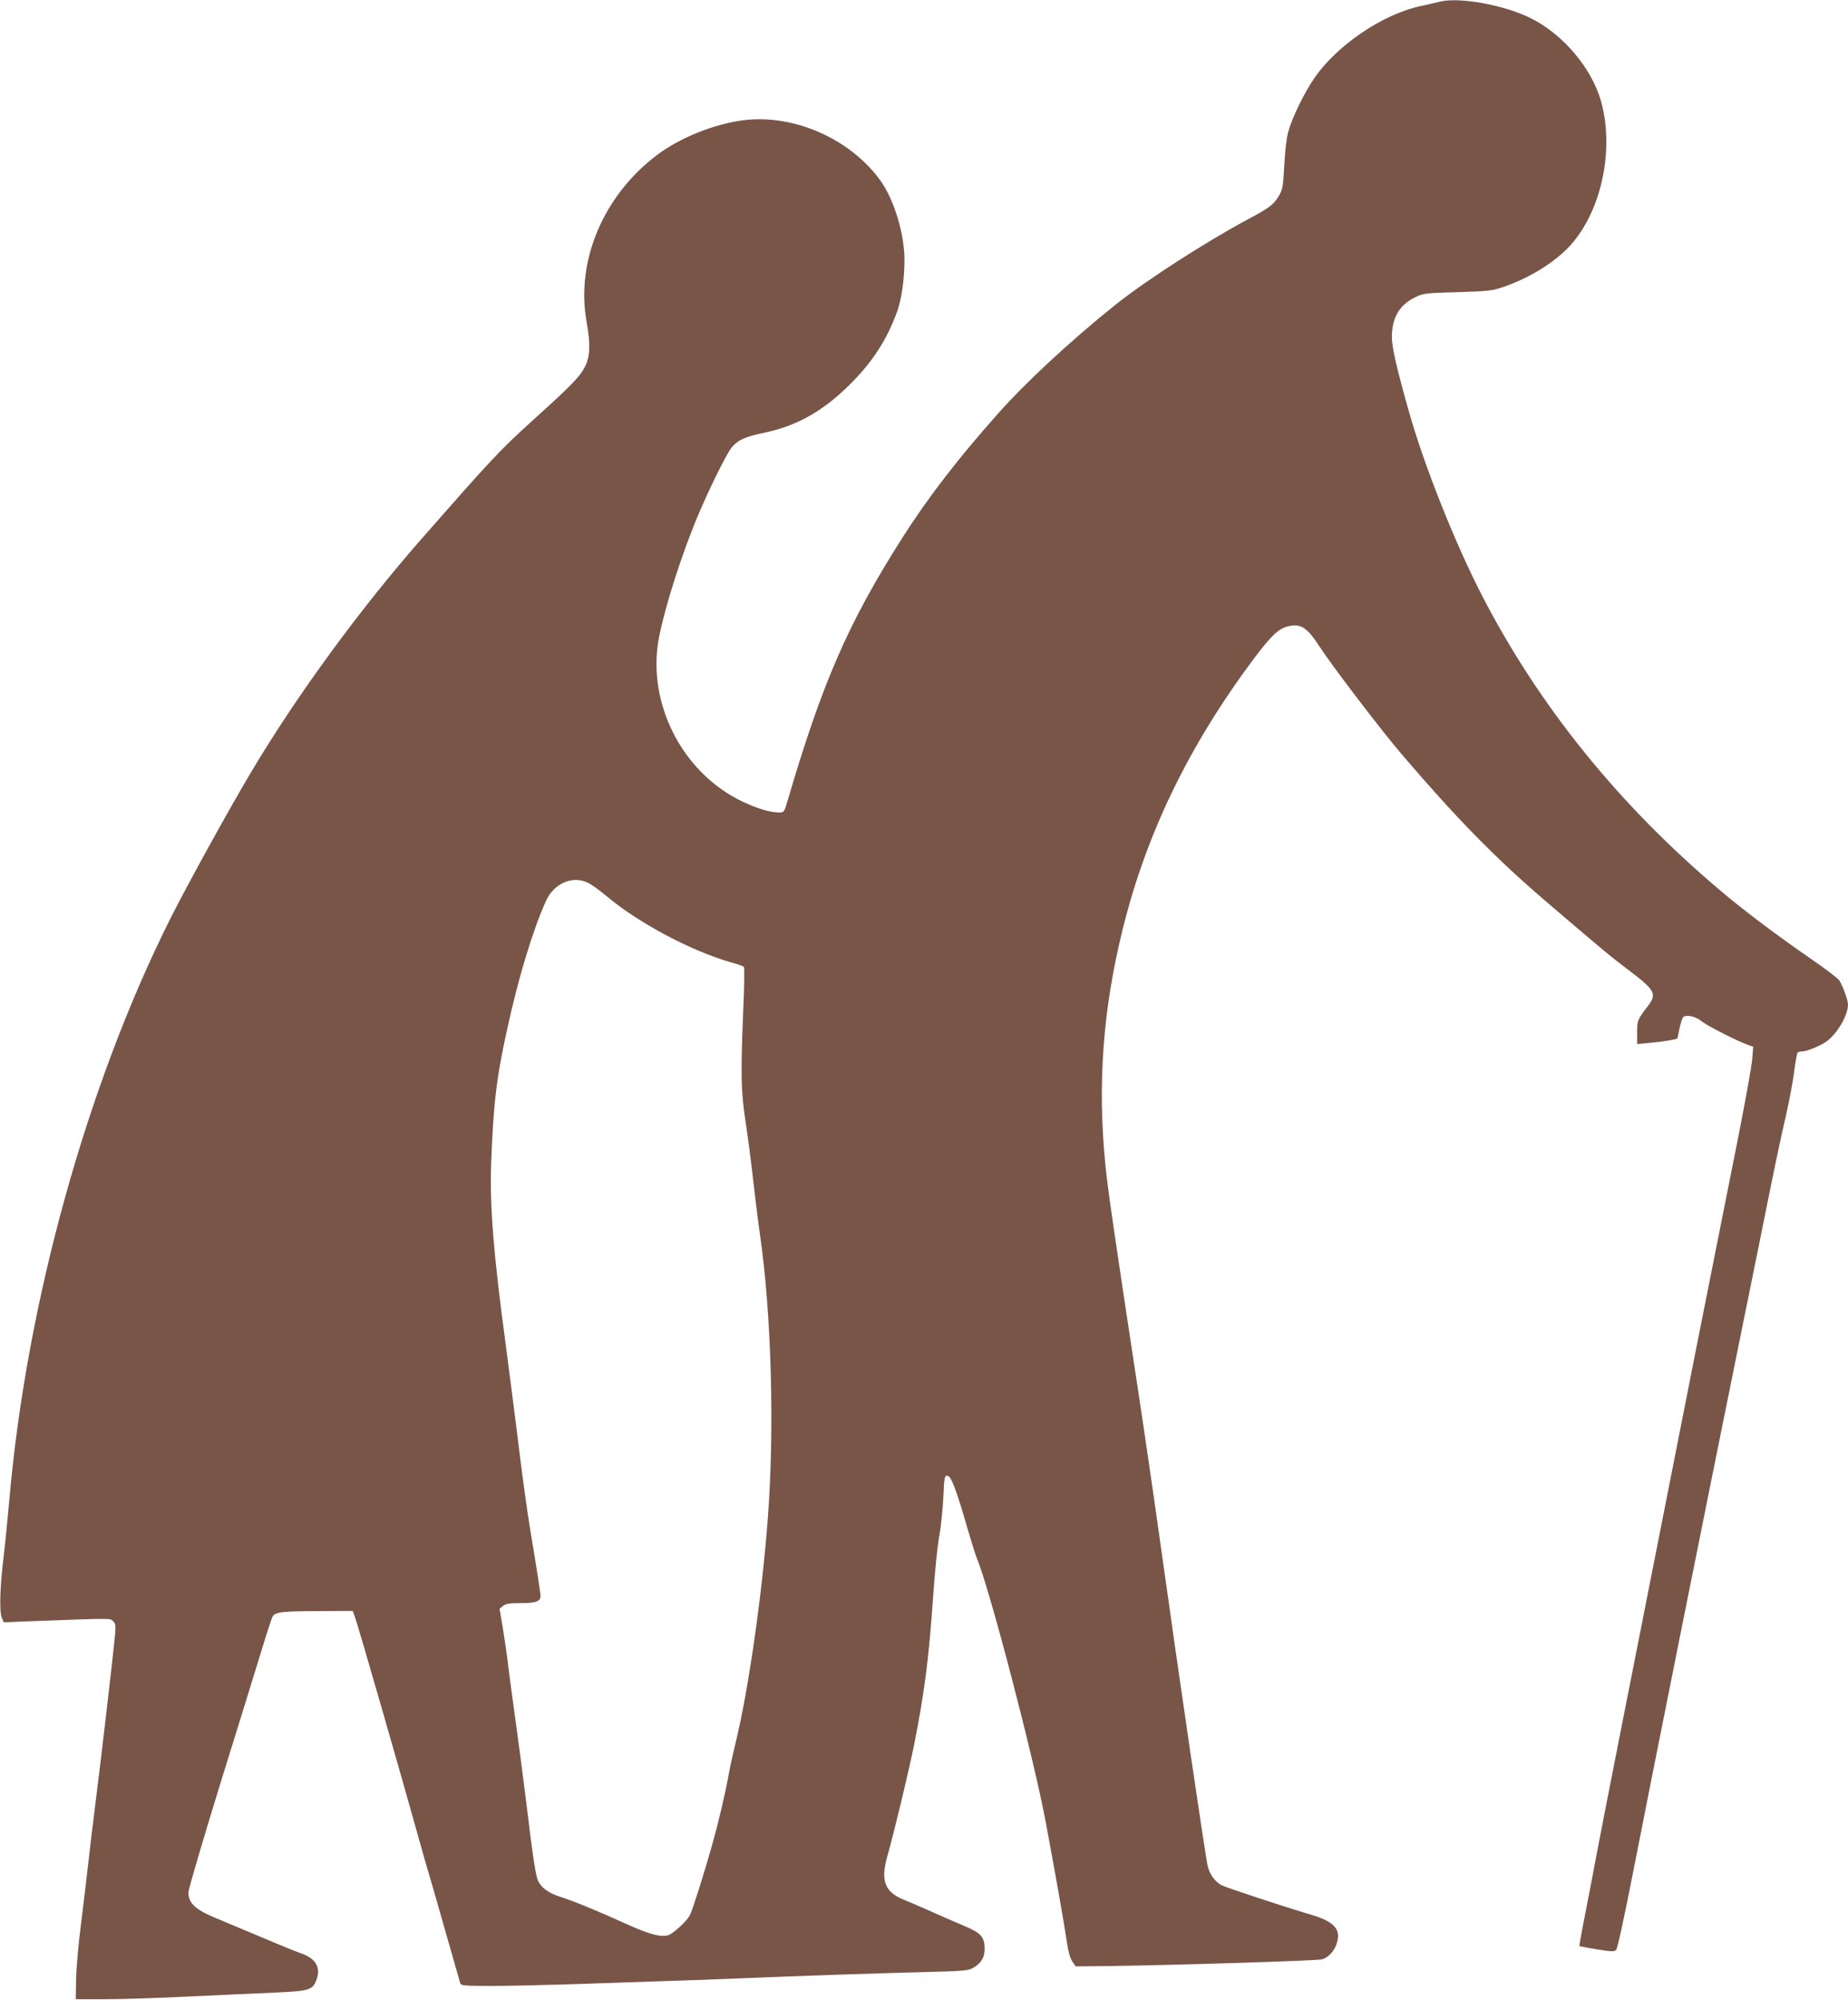 <?xml version="1.0" standalone="no"?>
<!DOCTYPE svg PUBLIC "-//W3C//DTD SVG 20010904//EN"
 "http://www.w3.org/TR/2001/REC-SVG-20010904/DTD/svg10.dtd">
<svg version="1.0" xmlns="http://www.w3.org/2000/svg"
 width="1183pt" height="1280pt" viewBox="0 0 1183 1280"
 preserveAspectRatio="xMidYMid meet">
<g transform="translate(0,1280) scale(0.1,-0.1)"
fill="#795548" stroke="none">
<path d="M9220 12790 c-19 -5 -78 -18 -130 -30 -244 -53 -538 -255 -679 -464
-67 -98 -144 -260 -166 -346 -10 -36 -20 -131 -24 -211 -7 -134 -10 -150 -34
-192 -33 -56 -62 -78 -192 -147 -270 -144 -663 -397 -855 -551 -285 -228 -575
-497 -754 -699 -260 -293 -446 -535 -611 -794 -344 -541 -511 -923 -734 -1683
-20 -69 -23 -73 -51 -73 -58 0 -137 23 -235 69 -367 173 -595 588 -546 992 19
152 117 482 228 764 69 177 211 470 248 513 39 46 85 67 205 92 208 43 375
136 546 305 148 146 242 290 308 474 27 76 46 205 46 327 0 166 -66 385 -153
507 -192 267 -552 427 -874 388 -188 -23 -410 -112 -557 -223 -344 -259 -521
-679 -451 -1068 25 -138 23 -219 -8 -282 -33 -68 -82 -118 -344 -355 -207
-188 -257 -242 -697 -743 -397 -452 -796 -996 -1088 -1484 -138 -229 -424
-748 -528 -956 -535 -1068 -919 -2454 -1030 -3715 -12 -132 -28 -298 -37 -370
-23 -184 -28 -349 -12 -387 l13 -31 165 7 c545 20 515 20 535 0 16 -15 18 -28
12 -93 -11 -119 -94 -832 -126 -1081 -16 -124 -36 -292 -45 -375 -9 -82 -30
-256 -46 -385 -17 -130 -31 -291 -32 -360 l-2 -125 190 0 c105 0 352 8 550 18
198 9 444 21 548 25 212 10 231 16 255 88 26 77 -11 134 -108 165 -30 10 -146
58 -545 226 -125 52 -169 94 -169 161 0 20 93 336 206 702 114 366 232 748
263 850 31 102 62 196 68 210 16 34 54 38 309 39 l206 1 15 -42 c23 -64 282
-963 406 -1408 22 -80 51 -181 64 -225 14 -44 63 -217 111 -385 48 -168 89
-313 92 -322 5 -16 23 -18 202 -18 108 0 328 5 487 10 160 5 427 14 595 20
168 5 413 14 545 20 336 14 842 31 1155 39 239 6 269 9 299 26 54 32 75 67 74
126 -1 71 -23 97 -119 138 -43 18 -137 59 -209 91 -71 32 -155 68 -185 80
-125 49 -154 121 -111 275 52 186 134 531 171 710 65 324 95 552 120 910 16
225 29 360 47 460 8 50 18 151 22 225 6 126 7 135 26 135 23 0 58 -91 129
-340 24 -82 51 -168 60 -190 80 -189 363 -1273 440 -1685 66 -354 116 -637
137 -778 7 -52 20 -95 33 -115 l22 -32 210 2 c430 6 1330 34 1366 43 44 12 84
57 98 112 23 83 -23 131 -165 173 -169 50 -545 174 -574 189 -43 23 -77 69
-90 123 -16 71 -182 1200 -306 2088 -36 259 -99 691 -140 960 -150 984 -195
1294 -209 1440 -51 516 -16 991 109 1500 152 619 425 1182 842 1740 105 140
156 190 213 205 84 23 126 -3 207 -128 76 -118 400 -543 529 -693 349 -408
596 -659 904 -924 370 -317 438 -373 534 -445 184 -139 195 -159 134 -240 -66
-86 -68 -91 -68 -169 l0 -73 78 7 c76 7 172 22 179 28 2 2 8 30 14 63 7 32 17
65 23 73 16 20 81 7 118 -25 32 -26 228 -127 297 -151 l34 -12 -6 -78 c-3 -43
-48 -294 -101 -558 -53 -264 -157 -788 -232 -1165 -74 -377 -180 -910 -234
-1185 -214 -1082 -381 -1930 -420 -2135 -22 -118 -59 -309 -81 -423 -23 -115
-40 -210 -38 -212 2 -2 53 -11 112 -21 95 -15 110 -16 123 -3 9 10 49 195 109
500 102 525 485 2436 694 3464 72 352 144 710 161 795 55 272 88 431 125 590
19 85 42 206 50 269 8 62 18 117 21 122 3 5 14 9 24 9 34 0 114 32 159 62 70
49 141 168 141 238 0 29 -33 120 -56 156 -9 13 -89 74 -178 135 -230 159 -441
318 -591 446 -645 546 -1152 1174 -1516 1878 -172 333 -369 826 -468 1175 -78
274 -111 418 -111 481 0 124 48 207 147 255 55 27 63 28 272 34 199 6 222 9
294 33 146 50 281 128 385 222 228 205 334 628 242 964 -60 215 -245 434 -456
537 -170 83 -448 133 -574 104z m-5456 -5640 c23 -11 77 -50 121 -87 205 -172
542 -350 794 -422 41 -11 78 -24 83 -29 4 -4 3 -127 -4 -272 -17 -407 -15
-529 15 -720 14 -91 35 -253 47 -360 12 -107 32 -270 45 -361 73 -505 94
-1239 50 -1819 -36 -482 -124 -1098 -204 -1425 -16 -66 -37 -160 -46 -210 -21
-119 -67 -314 -105 -447 -50 -180 -127 -423 -143 -454 -21 -41 -110 -122 -142
-130 -50 -12 -118 6 -264 72 -181 82 -335 146 -424 174 -73 24 -119 56 -141
99 -16 31 -33 138 -81 536 -20 160 -49 382 -65 495 -16 113 -36 264 -45 335
-8 72 -25 186 -36 255 l-21 124 22 18 c18 14 41 18 115 18 96 0 125 11 125 46
0 18 -21 156 -66 425 -19 113 -54 370 -78 570 -25 200 -61 481 -80 624 -77
571 -101 874 -92 1145 14 380 33 548 102 860 72 331 162 629 248 822 51 114
170 167 270 118z"/>
</g>
</svg>
